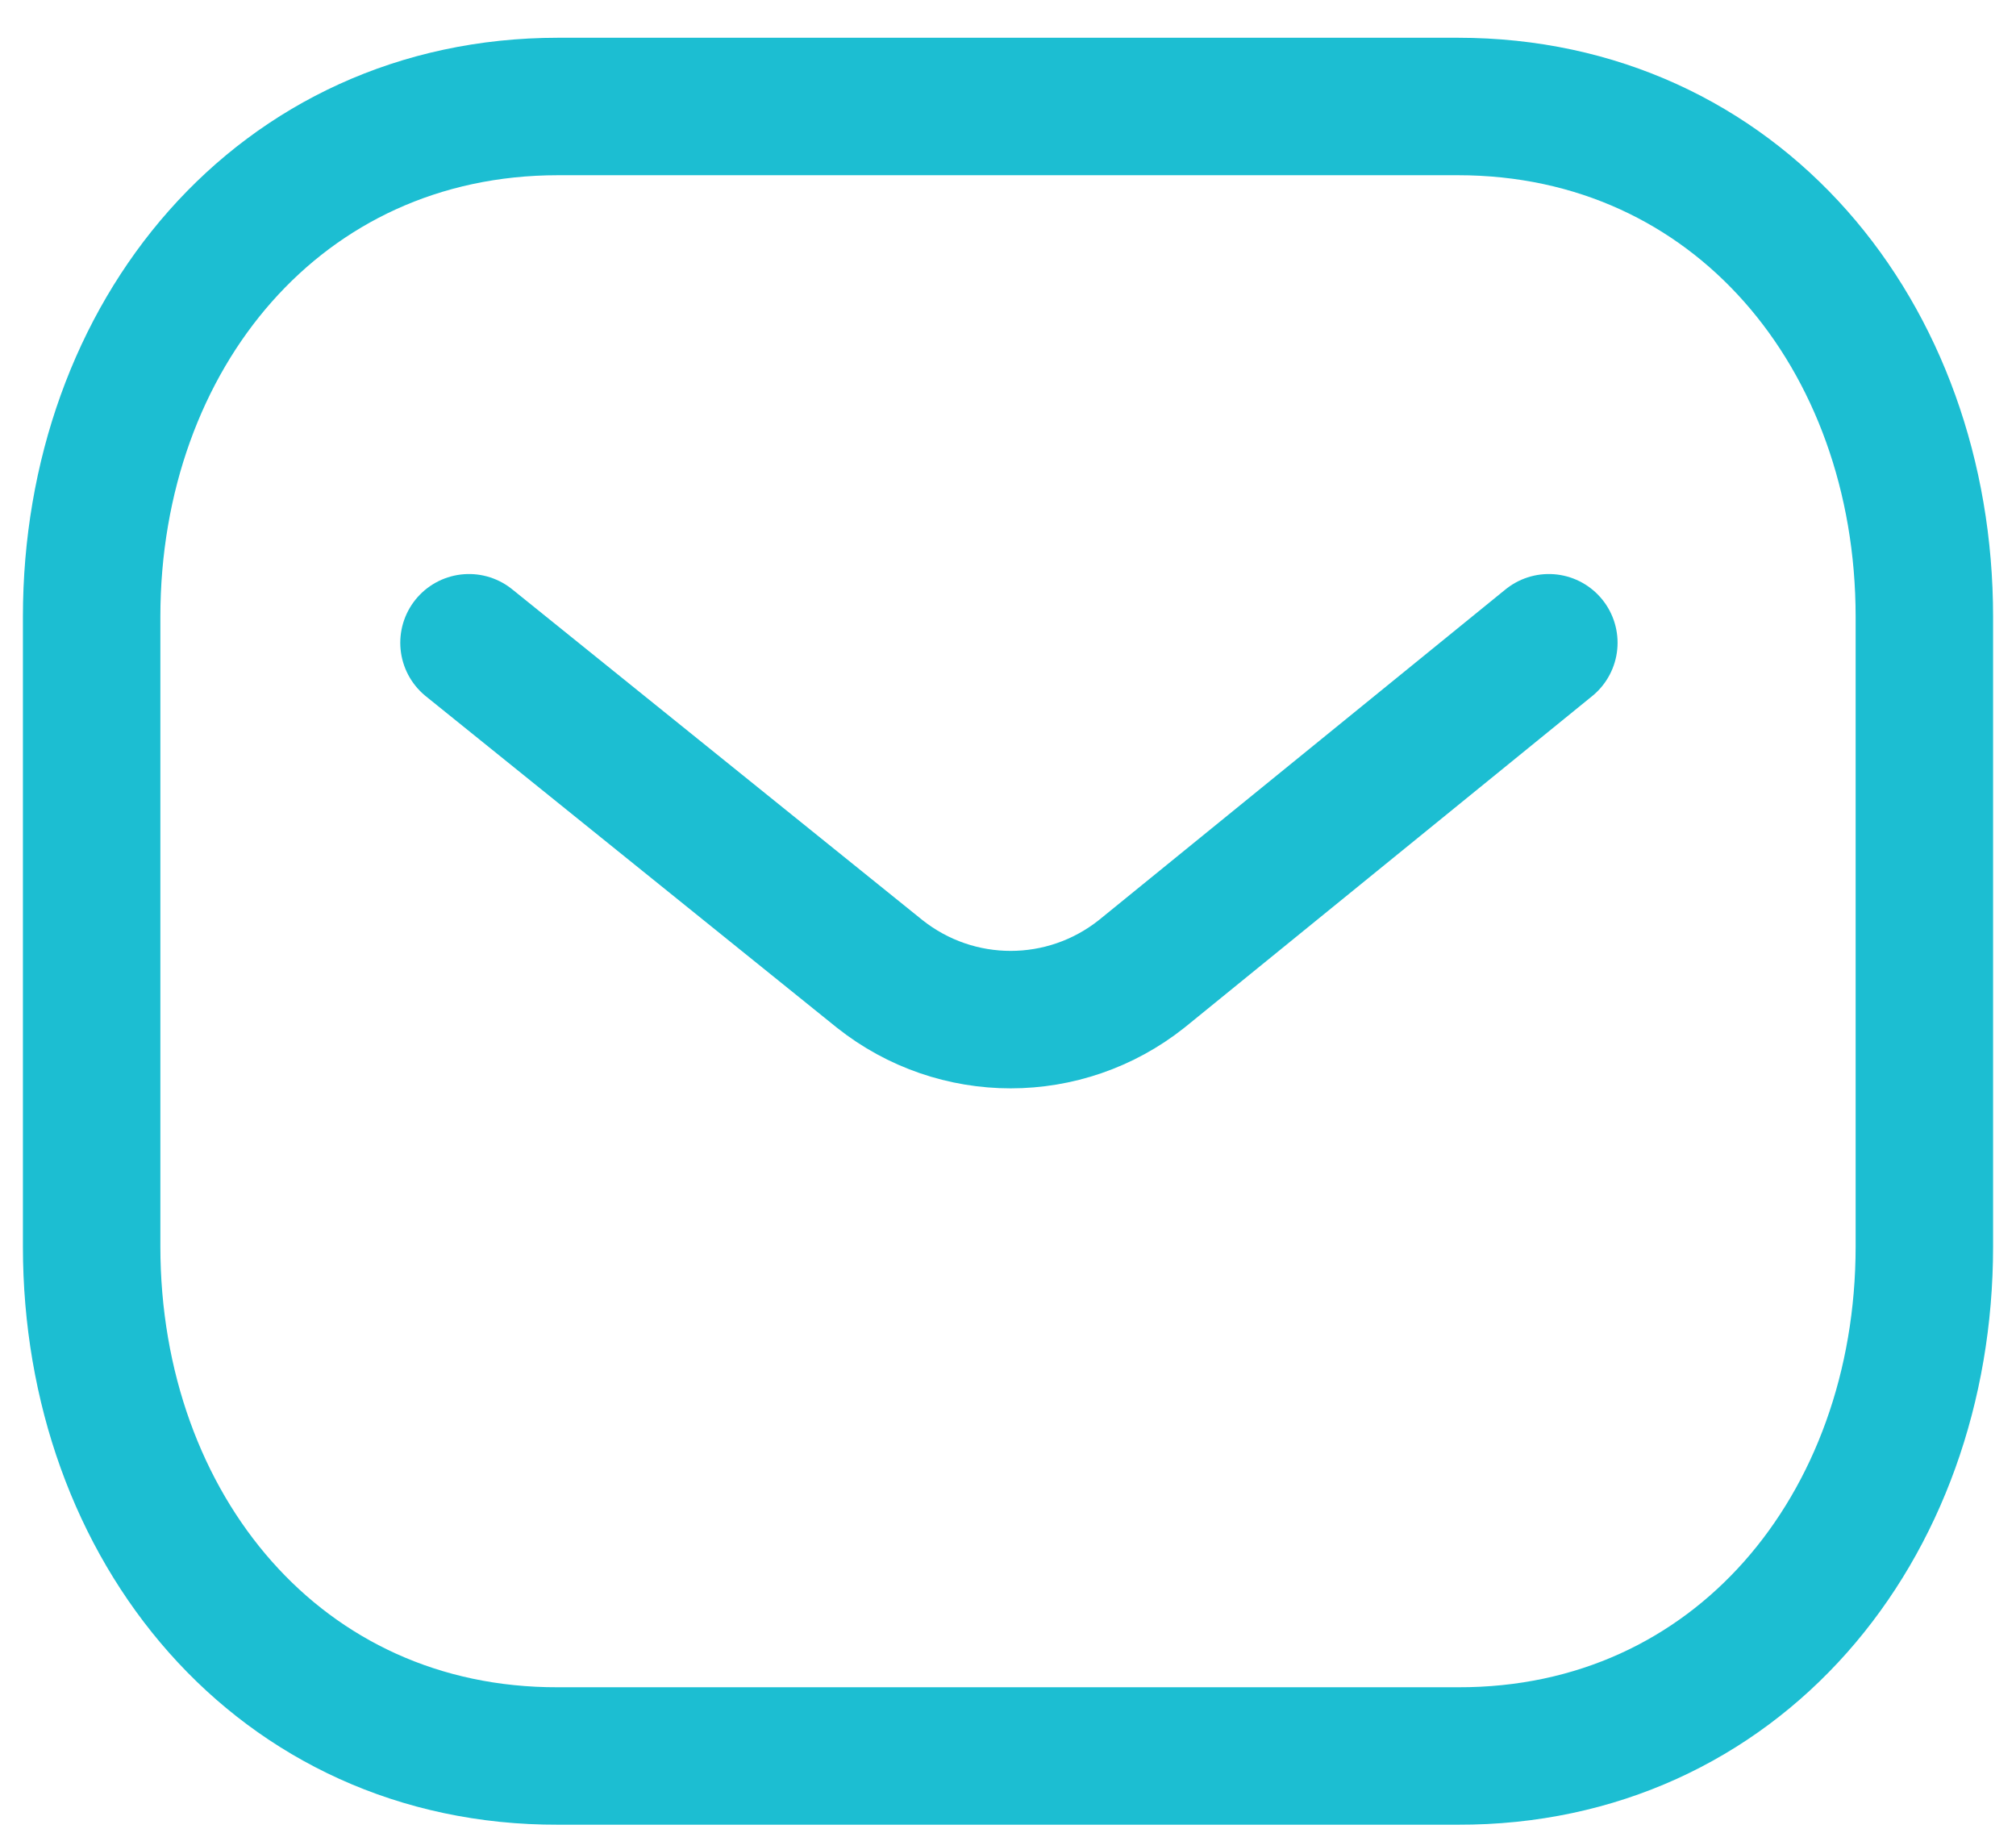 <svg width="22" height="20" viewBox="0 0 22 20" fill="none" xmlns="http://www.w3.org/2000/svg">
<path d="M16.902 7.014L12.459 10.627C11.62 11.293 10.438 11.293 9.599 10.627L5.118 7.014" stroke="#1CBED2" stroke-width="1.5" stroke-linecap="round" stroke-linejoin="round"/>
<path fill-rule="evenodd" clip-rule="evenodd" d="M15.909 19.162C18.95 19.171 21 16.672 21 13.601V6.732C21 3.661 18.95 1.162 15.909 1.162H6.091C3.05 1.162 1 3.661 1 6.732V13.601C1 16.672 3.05 19.171 6.091 19.162H15.909Z" stroke="#1CBED2" stroke-width="1.5" stroke-linecap="round" stroke-linejoin="round"/>
</svg>
